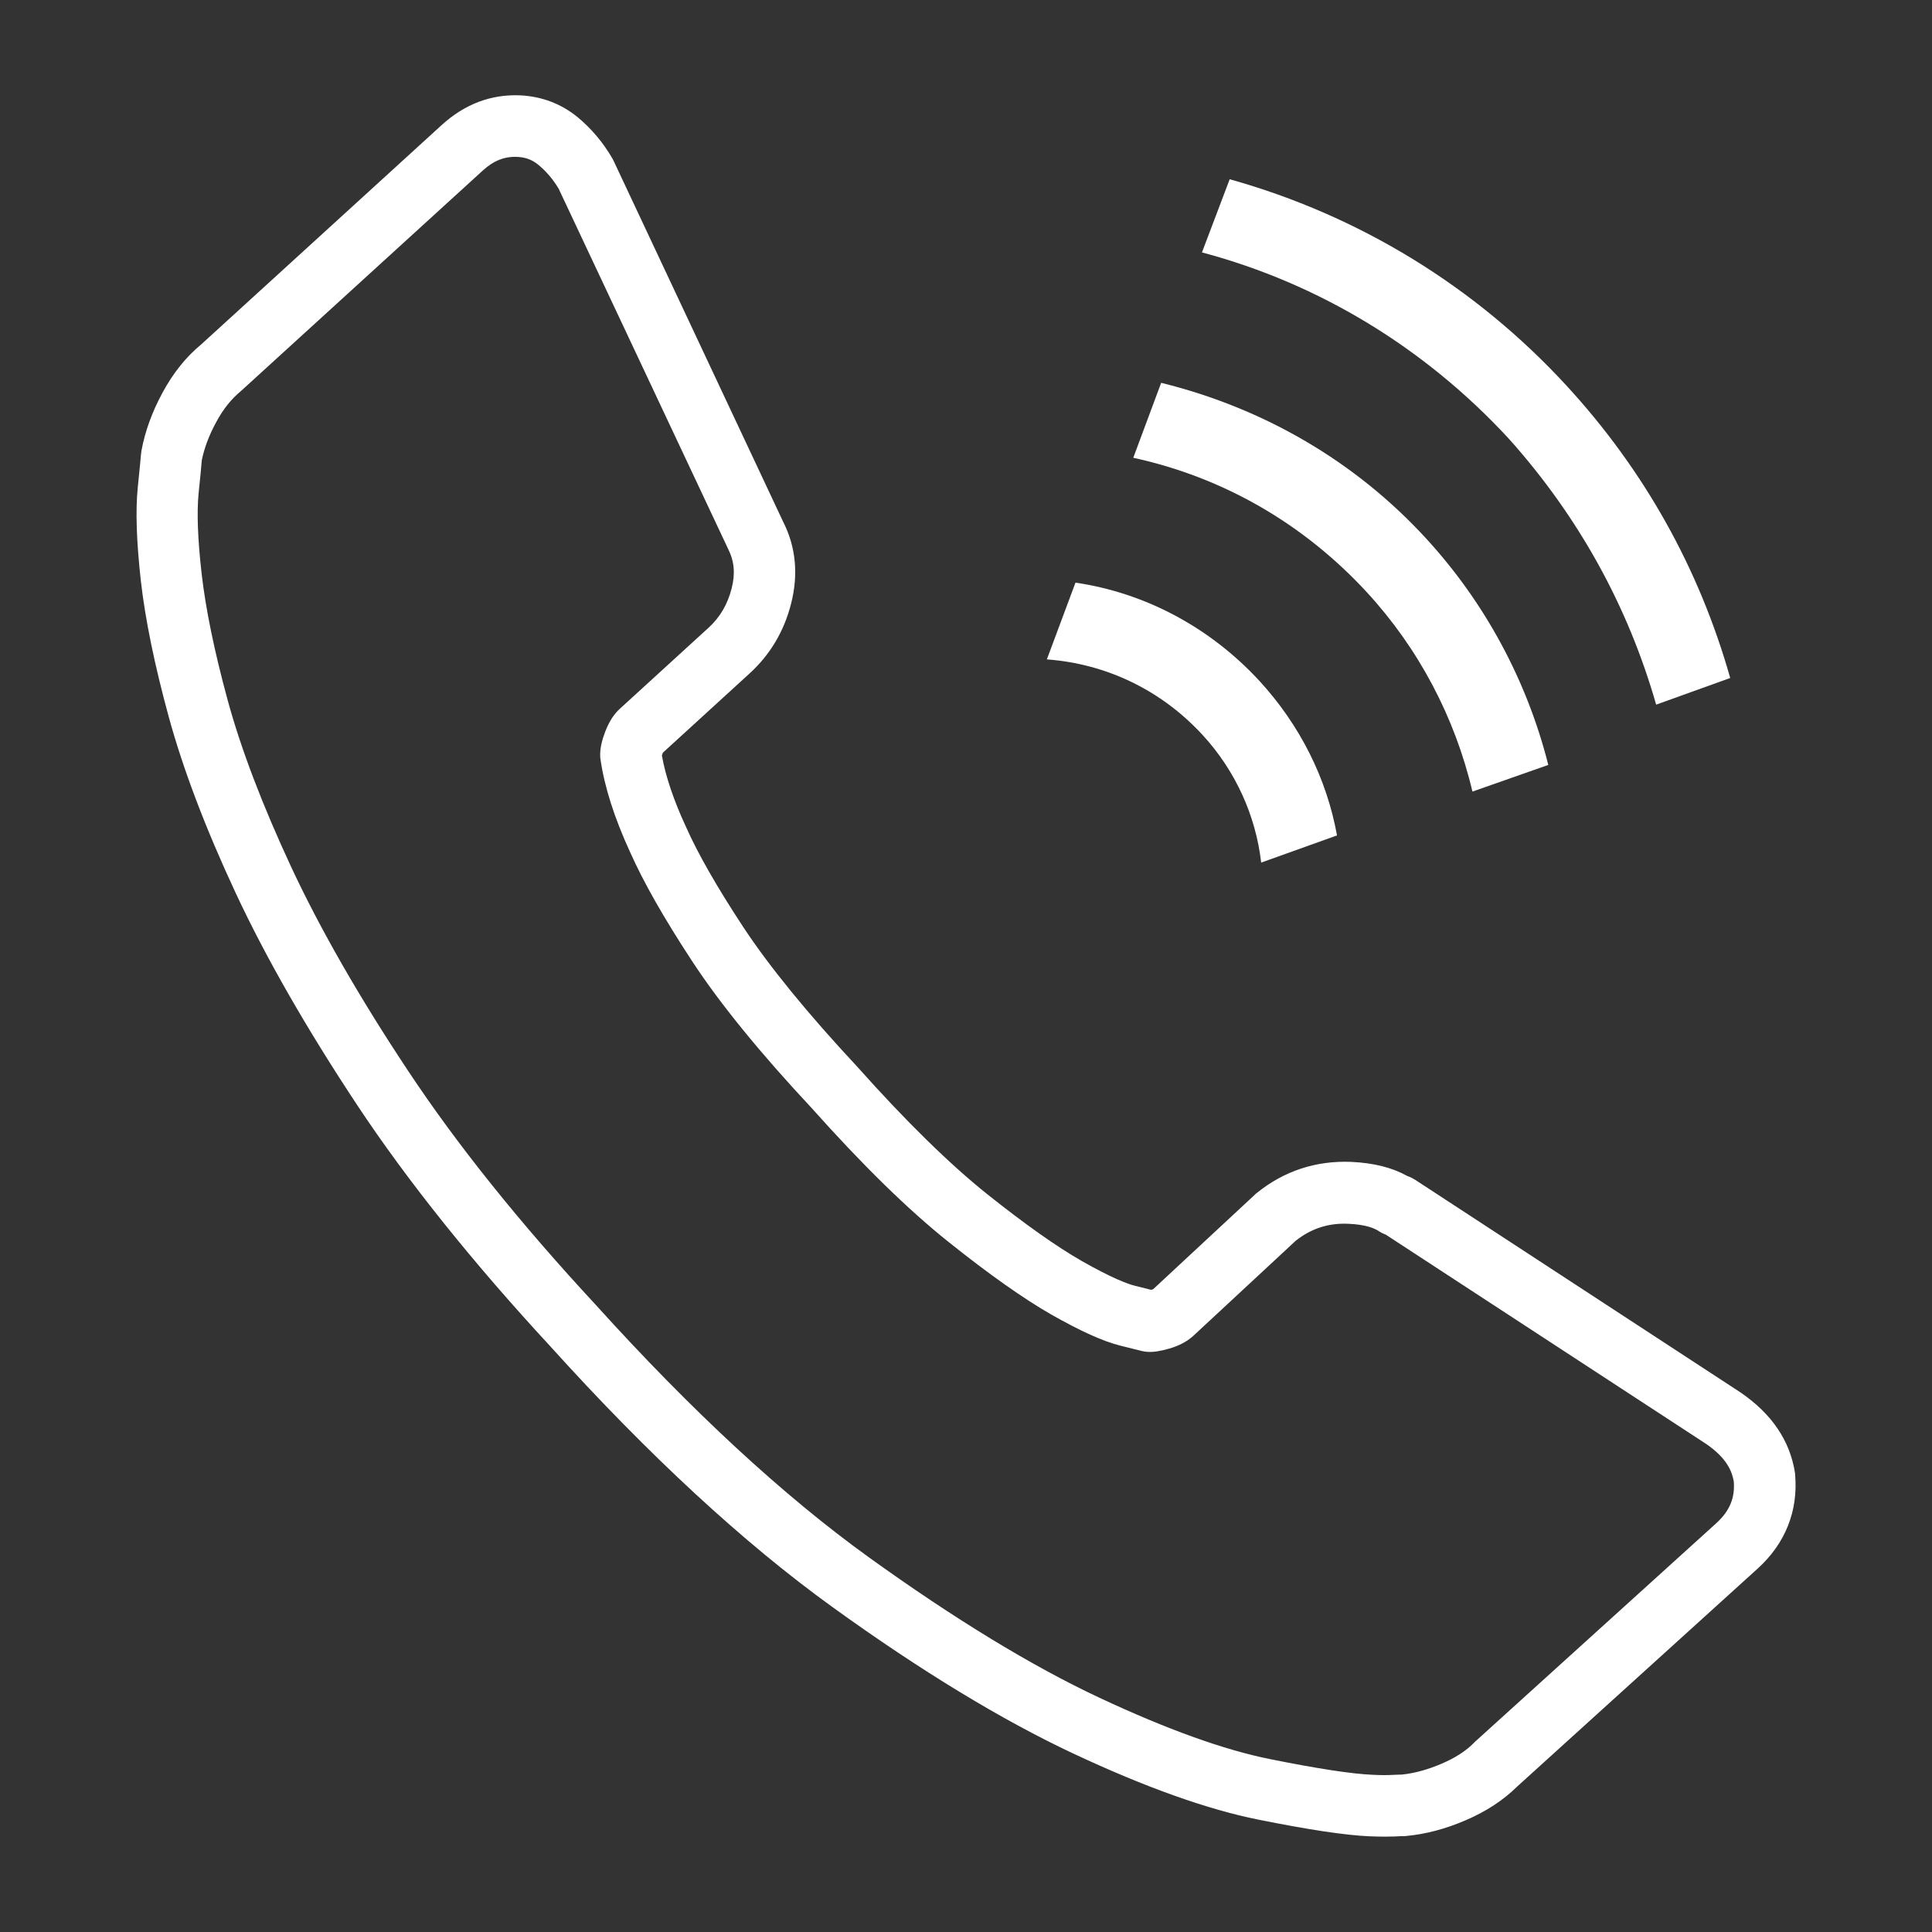 <?xml version="1.0" encoding="utf-8"?>
<!-- Generator: Adobe Illustrator 24.1.2, SVG Export Plug-In . SVG Version: 6.00 Build 0)  -->
<svg version="1.1" id="Layer_1" xmlns="http://www.w3.org/2000/svg" xmlns:xlink="http://www.w3.org/1999/xlink" x="0px" y="0px"
	 viewBox="0 0 108 108" style="enable-background:new 0 0 108 108;" xml:space="preserve">
<rect x="0" y="0" width="108" height="108" fill="#333333" stroke="none"/>
<style type="text/css">
	.st0{fill:#FFFFFF;}
</style>
<g>
	<path class="st0" d="M100.35,82.45c0-0.04-0.01-0.08-0.01-0.12c-0.28-1.79-1.29-3.29-3.04-4.49l-18.21-11.9
		c-0.13-0.08-0.27-0.15-0.42-0.2c-0.84-0.47-1.87-0.73-3.13-0.79c-1.97-0.08-3.76,0.5-5.3,1.75c-0.03,0.02-0.06,0.05-0.09,0.08
		l-5.68,5.28c-0.02,0.01-0.03,0.01-0.05,0.02c-0.03,0.01-0.05,0.02-0.08,0.02l-0.88-0.22c-0.44-0.11-1.32-0.44-2.99-1.39
		c-1.4-0.8-3.18-2.06-5.29-3.74c-2.11-1.69-4.54-4.07-7.26-7.12c-2.76-2.96-4.9-5.58-6.36-7.79c-1.46-2.22-2.54-4.1-3.21-5.61
		c-0.7-1.51-1.15-2.86-1.35-4c0.01-0.03,0.02-0.07,0.04-0.11c0.01-0.02,0.01-0.04,0.02-0.05l4.87-4.45c1.12-1.03,1.9-2.33,2.29-3.87
		c0.42-1.63,0.27-3.18-0.44-4.58L34.31,9.01c-0.02-0.04-0.04-0.08-0.06-0.12c-0.52-0.91-1.18-1.69-1.96-2.34
		c-0.92-0.75-2-1.16-3.21-1.22c-1.63-0.07-3.11,0.49-4.4,1.67L11.25,19.25c-0.85,0.7-1.58,1.61-2.17,2.71
		c-0.58,1.07-0.97,2.15-1.17,3.22c-0.01,0.07-0.02,0.16-0.03,0.23c-0.01,0.16-0.07,0.78-0.18,1.85c-0.13,1.3-0.07,3,0.17,5.18
		c0.24,2.13,0.76,4.7,1.56,7.62c0.8,2.93,2.06,6.25,3.75,9.87c1.68,3.6,3.97,7.59,6.79,11.85c2.83,4.27,6.48,8.82,10.82,13.51
		c5.49,6.08,10.79,10.97,15.75,14.55c4.96,3.58,9.5,6.33,13.47,8.19c4.01,1.88,7.49,3.12,10.34,3.69c2.84,0.57,4.86,0.87,6.19,0.93
		c0.32,0.01,0.61,0.02,0.86,0.02c0.21,0,0.39-0.01,0.56-0.01c0.23-0.01,0.38-0.02,0.41-0.02c0.08,0.01,0.17,0,0.26-0.01
		c1.08-0.1,2.2-0.4,3.31-0.88c1.14-0.49,2.1-1.12,2.87-1.88l13.45-12.19C99.8,86.28,100.52,84.47,100.35,82.45z M95.95,85.14
		L82.47,97.35c-0.02,0.02-0.05,0.04-0.07,0.07c-0.45,0.46-1.06,0.85-1.81,1.17c-0.77,0.33-1.52,0.54-2.23,0.61
		c-0.13,0-0.32,0.01-0.57,0.02c-0.18,0.01-0.52,0.02-1.09-0.01c-1.14-0.05-3.05-0.34-5.68-0.87c-2.57-0.51-5.79-1.67-9.55-3.43
		c-3.78-1.77-8.13-4.42-12.92-7.87c-4.77-3.44-9.89-8.17-15.23-14.08c-4.24-4.57-7.77-8.97-10.5-13.09
		c-2.73-4.11-4.93-7.95-6.54-11.4c-1.6-3.44-2.8-6.57-3.55-9.32c-0.75-2.75-1.24-5.14-1.46-7.1c-0.22-1.92-0.27-3.41-0.17-4.45
		c0.1-0.96,0.16-1.59,0.18-1.87c0.14-0.69,0.41-1.41,0.81-2.14c0.38-0.71,0.83-1.28,1.4-1.75L26.98,9.54
		c0.61-0.56,1.22-0.8,1.93-0.77c0.47,0.02,0.84,0.16,1.18,0.44c0.45,0.37,0.83,0.82,1.14,1.34l9.47,20.13
		c0.35,0.69,0.41,1.39,0.2,2.21c-0.23,0.9-0.65,1.61-1.28,2.19l-4.97,4.54c-0.34,0.31-0.6,0.72-0.81,1.26
		c-0.18,0.46-0.28,0.88-0.29,1.26c0,0.11,0,0.22,0.02,0.32c0.22,1.53,0.78,3.28,1.66,5.19c0.75,1.68,1.88,3.67,3.46,6.08
		c1.56,2.38,3.82,5.15,6.69,8.22c2.82,3.16,5.39,5.68,7.65,7.48c2.25,1.8,4.18,3.16,5.73,4.05c1.64,0.93,2.9,1.5,3.86,1.74l1.2,0.3
		c0.11,0.03,0.22,0.04,0.34,0.05c0.33,0.02,0.69-0.04,1.19-0.18c0.56-0.16,0.99-0.39,1.34-0.7l5.74-5.33c0.87-0.69,1.84-1,2.94-0.95
		c0.97,0.04,1.47,0.25,1.72,0.42c0.12,0.08,0.25,0.14,0.38,0.19l17.91,11.7c1.18,0.81,1.45,1.57,1.54,2.1
		C96.99,83.74,96.69,84.46,95.95,85.14z"/>
	<path class="st0" d="M70.5,48.22l4.24-1.52c-0.58-3.2-2.08-6.18-4.34-8.64c-2.75-2.98-6.38-4.92-10.28-5.49l-1.6,4.29
		c3.35,0.25,6.41,1.73,8.71,4.23C69.05,43.07,70.2,45.58,70.5,48.22z"/>
	<path class="st0" d="M84.35,24.53c3.89,4.35,6.65,9.34,8.23,14.86l4.14-1.49c-1.74-6.14-4.82-11.63-9.14-16.33
		c-5.1-5.55-11.61-9.53-18.84-11.55l-1.55,4.09C73.74,15.85,79.66,19.45,84.35,24.53z"/>
	<path class="st0" d="M76.41,33.11c2.89,3.14,4.92,6.98,5.9,11.14l4.24-1.49c-1.19-4.72-3.55-9.09-6.84-12.67
		c-3.93-4.28-9.04-7.27-14.8-8.69l-1.56,4.19C68.37,26.68,72.87,29.27,76.41,33.11z"/>
</g>
</svg>
